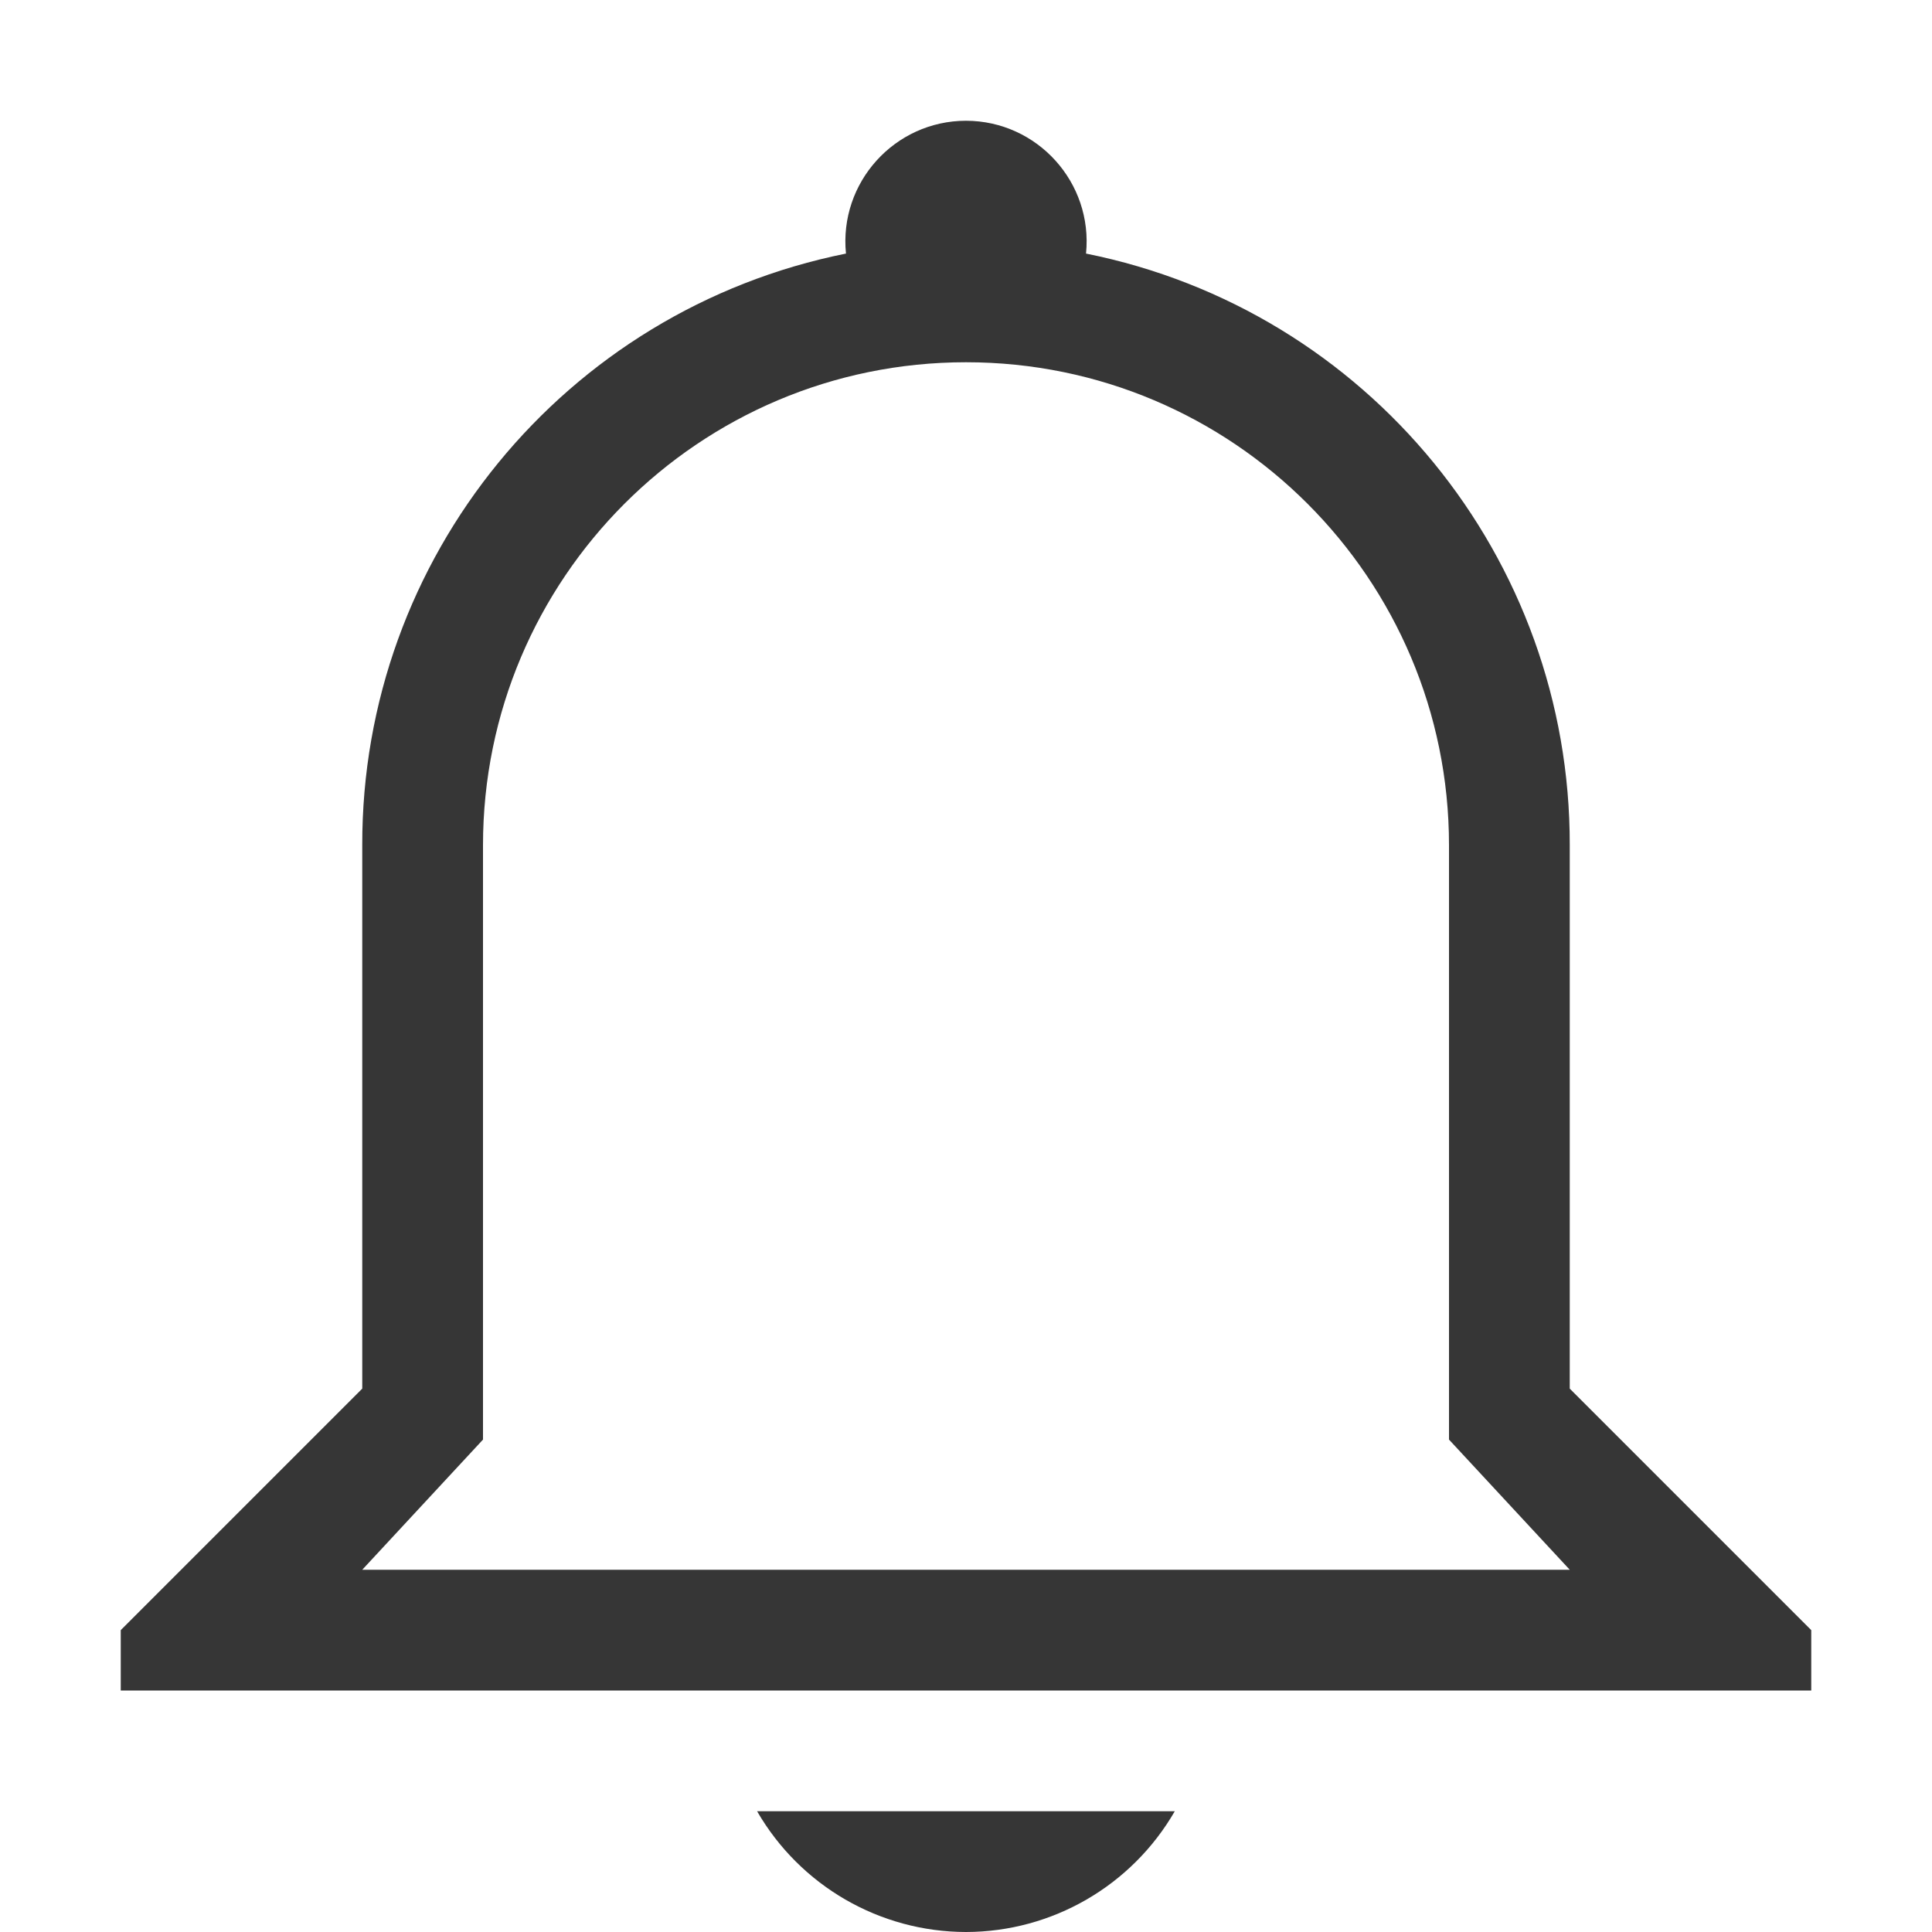 <svg width="16" height="16" version="1.1" xmlns="http://www.w3.org/2000/svg">
 <path d="m8 1c-0.591 5.84e-4 -1.053 0.512-0.994 1.1-2.333 0.469-4.011 2.52-4.006 4.9v4.5l-2 2v0.5h14v-0.5l-2-2v-4.5c0.005-2.38-1.673-4.432-4.006-4.9 0.059-0.588-0.403-1.099-0.994-1.1zm0 2c2.209 0 4 1.791 4 4v4.922l1 1.078h-10l1-1.078v-4.922c0-2.209 1.791-4 4-4zm-1.73 12c0.357 0.618 1.016 0.999 1.73 1 0.713-0.001 1.372-0.382 1.729-1z" fill="#363636" stroke-linecap="round" stroke-width="3"/>
</svg>
